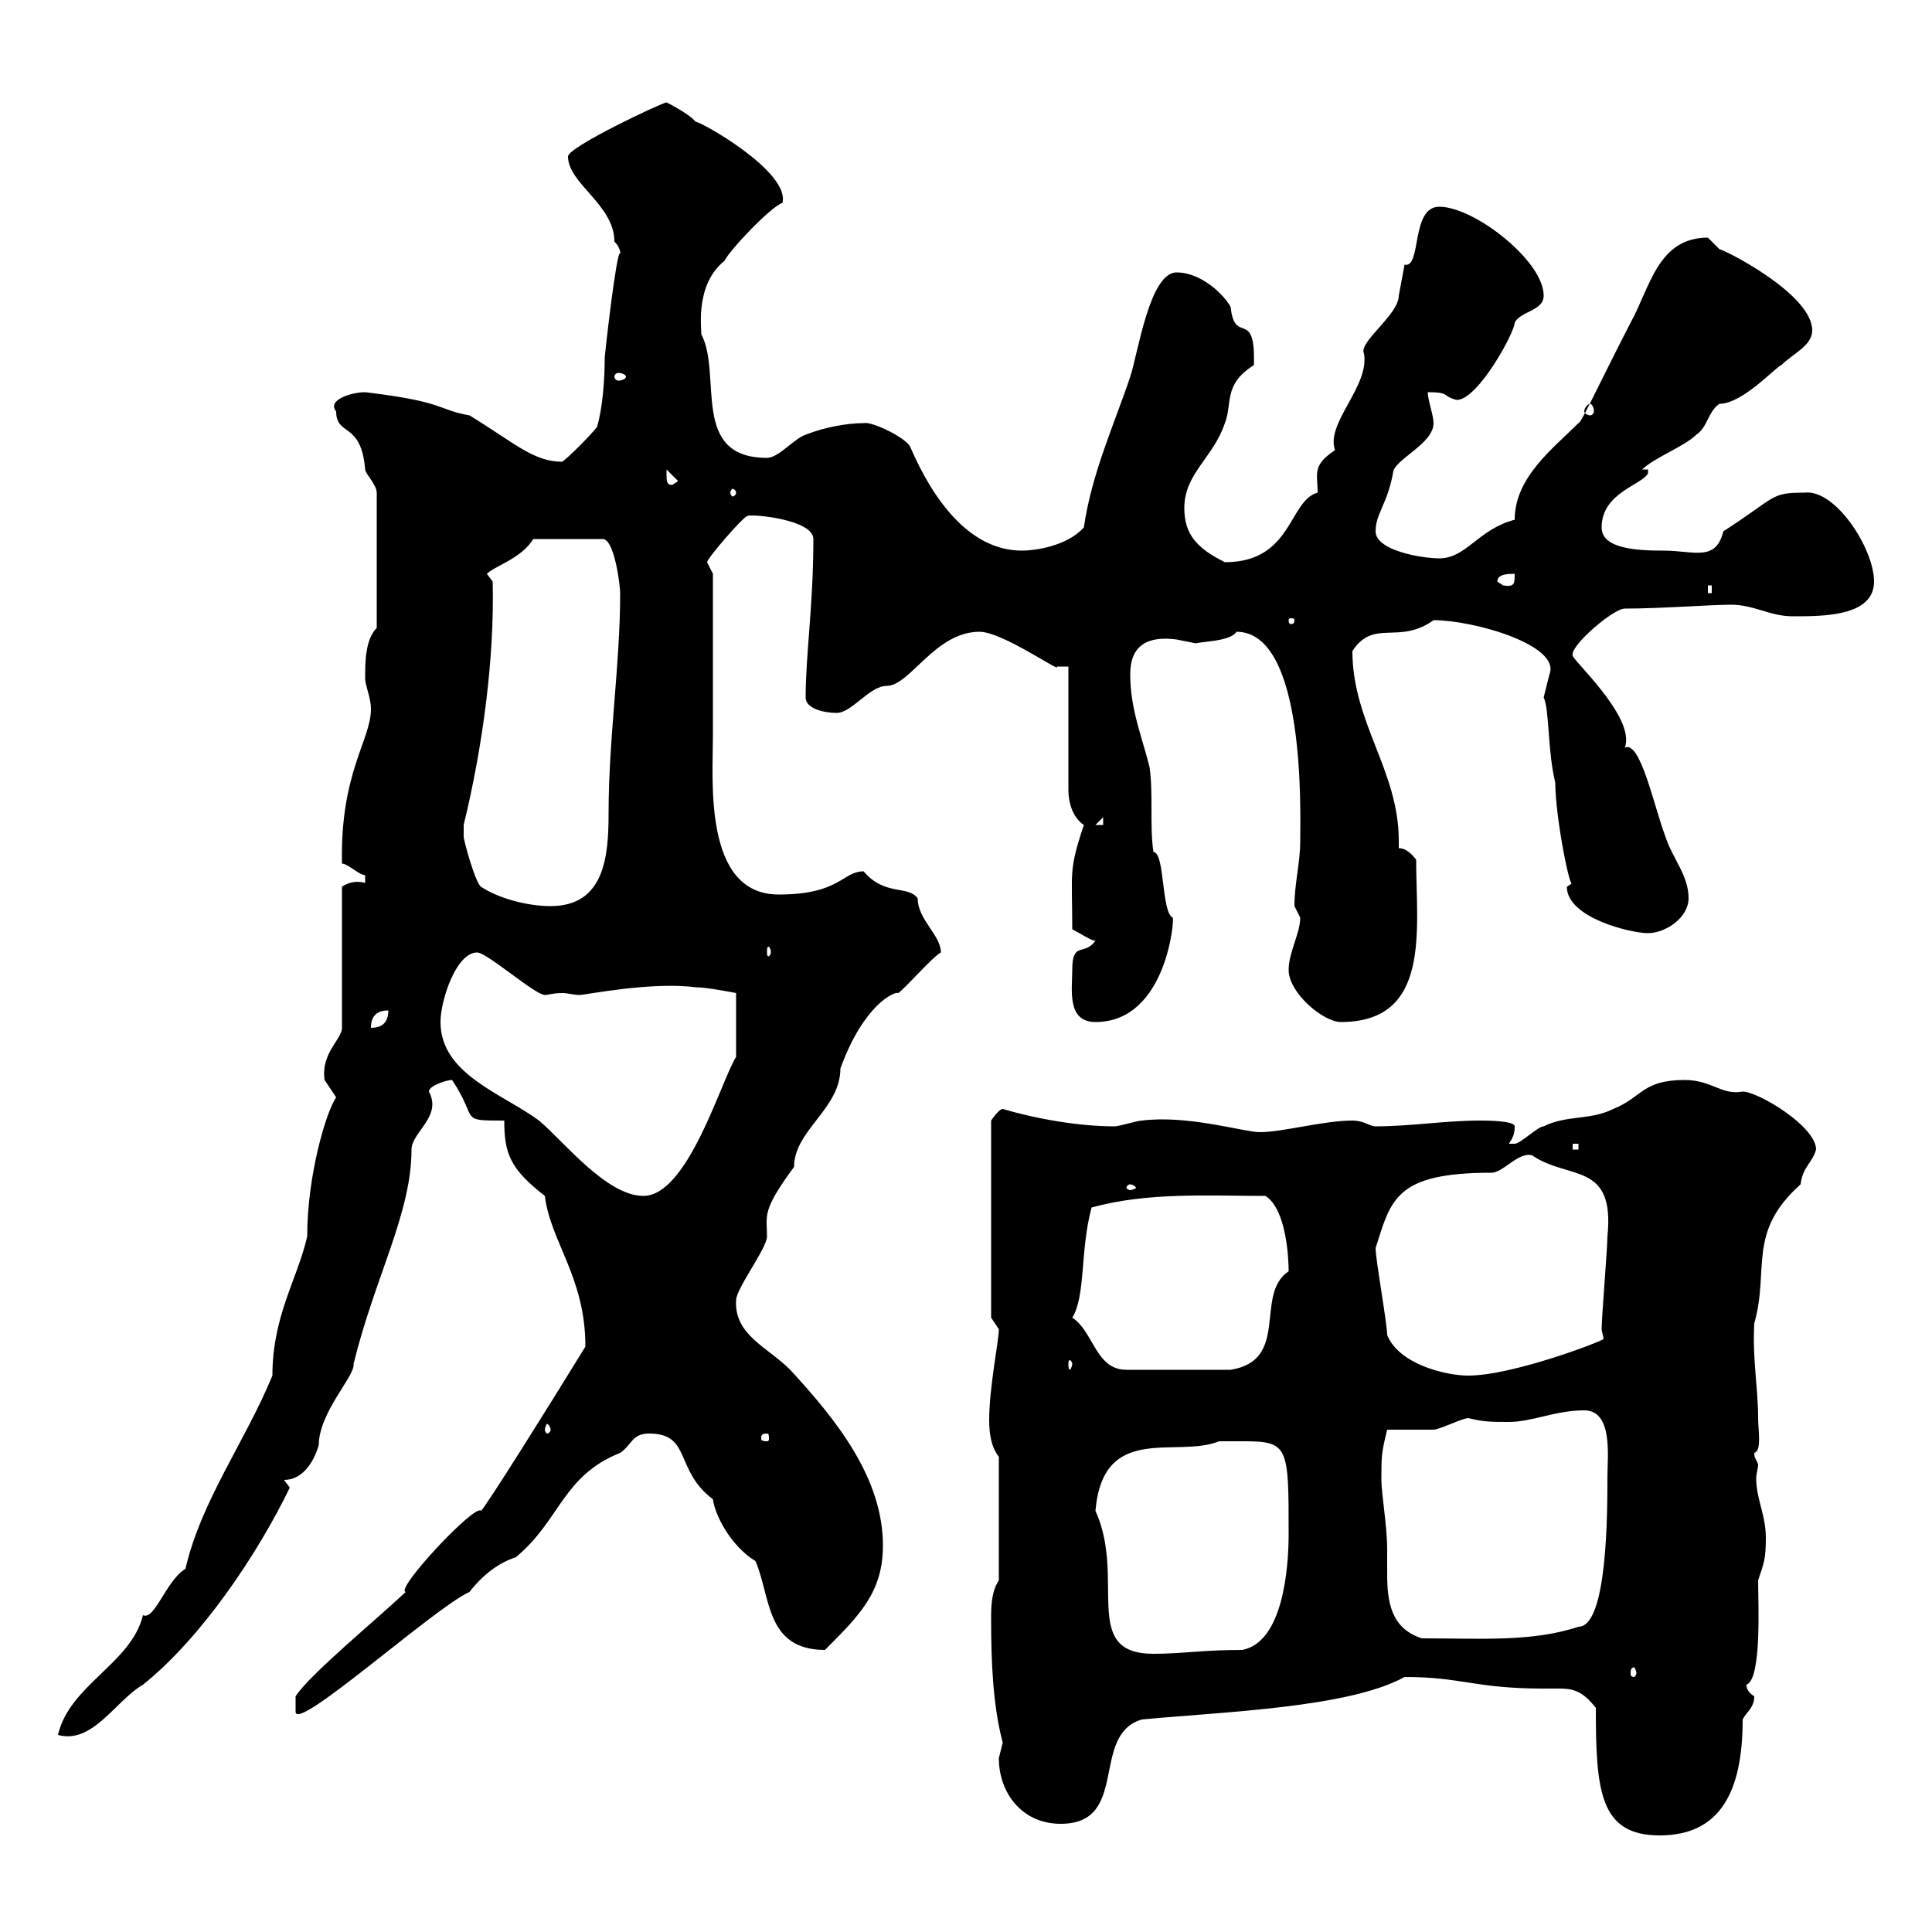 <svg xmlns="http://www.w3.org/2000/svg" xmlns:xlink="http://www.w3.org/1999/xlink" width="300" height="300"><path d="M247.80 265.20C247.80 278.10 248.40 285 257.70 285C267 285 270.60 278.40 270.60 267C271.20 265.80 272.40 265.20 272.40 263.40C270.90 262.50 271.20 261.30 271.20 261.60C273.60 260.70 273 248.70 273 245.40C273.90 242.70 274.20 242.10 274.20 238.80C274.20 235.20 272.70 232.80 272.70 229.50C272.70 228.90 273 228 273 227.40C272.70 226.50 272.40 226.50 272.40 225.60C273.60 225.30 273 222 273 220.20C273 215.40 272.10 211.20 272.40 205.50C274.80 197.10 271.20 191.40 279.60 183.90C279.90 181.20 281.40 180.60 282 178.50C282 174.90 273 169.50 270.60 169.50C267.30 170.10 265.80 167.70 261.60 167.70C255 167.70 255 170.40 250.50 172.20C246.90 174 243.30 173.10 239.70 174.90C238.80 174.90 236.10 177.60 235.20 177.60C234.30 177.60 234.30 177.60 234.30 177.60C234.90 176.70 235.20 176.10 235.20 174.90C235.20 174 230.70 174 229.80 174C224.40 174 219 174.90 213.60 174.90C212.70 174.90 211.80 174 210 174C205.50 174 199.20 175.80 195.60 175.80C193.20 175.80 184.50 173.10 177.30 174C176.70 174 173.70 174.90 173.10 174.90C167.40 174.90 160.80 173.70 155.70 172.20C155.10 172.20 153.90 174 153.90 174L153.90 204.60C153.90 204.60 155.10 206.40 155.10 206.40C155.10 208.20 153.60 215.40 153.60 220.50C153.60 222.60 153.90 224.70 155.10 226.20L155.10 245.40C153.90 247.20 153.90 249.60 153.90 251.40C153.90 258.30 154.20 264.90 155.70 270.60C155.70 270.60 155.10 273 155.10 273C155.10 278.40 158.70 283.20 164.70 283.20C175.50 283.20 169.20 269.40 177.30 267C189.90 265.80 209.40 265.20 218.10 260.40C227.10 260.40 228.90 262.20 239.70 262.20C240.60 262.20 241.50 262.20 242.10 262.20C244.20 262.20 245.70 262.50 247.80 265.20ZM52.20 170.40C50.70 172.50 47.70 182.40 47.70 192C46.20 198.60 42.30 204.30 42.30 213.60C38.10 223.80 31.20 233.10 28.80 243.60C25.80 245.40 24 251.70 22.20 250.80C20.40 258.30 10.80 261.60 9 269.40C14.40 270.90 18 264 22.20 261.60C31.20 254.40 39.90 241.50 45 231C45 231 44.10 229.80 44.10 229.80C46.80 229.80 48.60 227.40 49.50 224.40C49.50 219.30 55.20 213.60 54.90 211.80C58.20 198.30 63.90 188.40 63.90 178.50C63.90 175.80 68.70 173.40 66.60 169.50C66.60 168.60 69.30 167.70 70.20 167.70C74.40 174 71.10 174 78.30 174C78.30 179.10 79.20 181.50 84.60 185.70C85.50 192.90 90.90 198.30 90.90 209.10C85.20 218.40 75.60 233.70 74.70 234.60C73.80 233.40 61.20 246.90 63 247.20C58.20 251.70 48 260.10 45.90 263.40L45.90 265.80C45.90 269.10 67.50 249.60 72.90 247.20C75 244.50 77.40 242.70 80.10 241.80C87 236.10 87.30 229.20 96.30 225.60C98.10 224.40 98.10 222.60 100.80 222.60C107.40 222.60 104.70 228.30 110.70 232.80C111 235.20 113.40 240 117.30 242.40C119.70 247.80 118.80 256.20 128.10 256.20C133.50 250.80 137.10 247.20 137.10 240C137.10 229.50 129.90 220.50 122.70 212.70C119.10 209.10 114 207.30 114.30 201.90C114.30 200.10 119.10 193.80 119.10 192C119.10 188.70 118.20 188.10 123.30 181.20C123.30 175.50 130.50 172.20 130.50 165.90C134.10 156 138.90 153.90 139.50 154.20C140.70 153.30 144.90 148.50 146.10 147.90C146.10 145.20 142.50 142.80 142.50 139.50C141 137.40 137.40 139.20 134.10 135.30C130.80 135.30 130.50 138.90 120.90 138.90C109.20 138.90 110.70 121.20 110.70 114.30L110.70 89.10C110.70 89.10 109.80 87.30 109.80 87.30C109.80 86.70 115.50 80.10 116.10 80.10C117 79.80 126.30 80.70 126.30 83.70C126.30 93.90 125.10 101.70 125.10 108.30C125.10 110.10 128.10 110.70 129.90 110.70C132.30 110.70 135 106.50 137.70 106.50C141.30 106.50 145.20 98.10 152.10 98.10C155.70 98.10 165 104.70 164.10 103.50C164.10 103.50 165.90 103.50 165.90 103.50L165.90 122.70C165.90 124.50 166.50 126.90 168.30 128.10C165.90 135.30 166.50 135.30 166.50 144.30C167.70 144.90 169.50 146.10 170.10 146.10C168.30 148.50 166.50 146.10 166.50 150.60C166.50 153.60 165.60 158.70 170.10 158.70C181.20 158.70 182.40 142.50 182.10 142.50C180.30 141.60 180.90 132.30 179.10 132.30C178.50 128.10 179.10 123.30 178.50 119.10C177.30 114.30 175.50 110.10 175.50 104.70C175.50 100.20 178.20 98.70 182.70 99.30C182.70 99.30 185.70 99.90 185.70 99.90C186.60 99.60 191.10 99.60 192 98.10C202.80 98.10 201.90 126.30 201.90 130.50C201.90 134.10 201 137.10 201 140.70C201 140.70 201.90 142.50 201.90 142.50C201.90 144.90 200.10 147.90 200.10 150.60C200.10 154.20 205.50 158.70 208.20 158.70C222.30 158.70 219.90 144.30 219.90 133.50C219 132.30 218.10 131.70 217.20 131.70C217.20 131.10 217.20 130.80 217.20 130.50C217.20 119.70 210 112.20 210 101.10C213.30 96 217.20 100.20 222.60 96.30C228.90 96.30 242.40 100.20 240.60 104.70C240.60 104.70 239.70 108.30 239.70 108.30C240.60 110.10 240.30 116.70 241.50 121.50C241.50 126.90 243.90 138.90 244.20 137.10C244.20 137.10 243.30 137.70 243.30 137.70C243.30 142.50 253.20 144.90 255.90 144.90C258.60 144.90 262.20 142.50 262.20 139.50C262.20 135.90 259.80 133.50 258.60 129.90C256.80 125.10 254.70 114.90 252.30 116.10C254.10 111.30 243.60 102 244.20 101.70C243.90 100.20 250.50 94.50 252.30 94.50C258 94.50 265.50 93.90 268.80 93.90C272.40 93.90 274.80 95.70 278.40 95.70C283.20 95.70 291 95.70 291 90.30C291 85.20 285 75.90 280.20 76.50C274.80 76.50 276 77.10 267.60 82.50C266.40 87.30 263.10 85.50 258.30 85.50C254.10 85.50 248.70 85.20 248.70 81.90C248.70 76.50 255 75.30 255.90 73.50L255.90 72.90L255 72.90C256.80 71.10 261.60 69.30 263.40 67.50C265.20 66.30 265.20 63.90 267 62.70C270.60 62.70 275.70 57 276.60 56.70C278.40 54.90 281.40 53.70 281.40 51.30C281.40 45.60 267.60 38.70 267 38.70C267 38.70 265.20 36.90 265.20 36.90C257.40 36.90 256.20 44.70 253.20 50.10C248.70 58.80 245.40 66 245.10 65.70C241.20 69.60 235.20 74.10 235.20 80.70C229.50 82.20 227.70 86.70 223.50 86.70C220.80 86.70 213.60 85.50 213.60 82.50C213.60 79.80 215.40 78.30 216.30 73.50C216.30 71.40 222.60 69 222.60 65.70C222.60 64.50 221.70 62.10 221.70 60.90C225.30 60.90 223.80 61.50 226.20 62.10C229.50 62.10 235.20 51.60 235.20 50.10C236.10 48.30 239.70 48.30 239.70 45.90C239.70 40.50 228.90 32.10 223.50 32.10C219 32.10 220.80 41.70 218.10 41.10C218.10 41.10 217.20 45.90 217.20 45.90C217.20 48.90 210.90 53.10 211.80 54.90C212.70 60 205.80 65.70 207.30 69.90C203.70 72.30 204.60 73.50 204.60 76.50C200.10 77.70 200.70 87.30 190.20 87.30C186 85.20 183.90 83.10 183.90 78.90C183.90 73.50 188.40 71.10 190.20 65.70C191.40 62.70 189.90 59.70 194.70 56.70C195 47.70 191.70 53.70 191.10 47.70C190.20 45.90 186.60 42.30 182.70 42.30C178.50 42.30 176.70 54.90 175.50 58.50C173.10 65.70 169.50 73.50 168.30 81.90C165.60 84.90 160.50 85.50 158.70 85.50C150.60 85.50 144.90 77.70 141.30 69.30C140.40 67.80 135.30 65.40 134.10 65.70C131.70 65.70 128.10 66.30 125.10 67.50C123.30 68.10 120.90 71.10 119.10 71.10C107.10 71.10 112.20 58.20 108.90 51.90C108.90 50.70 108 44.10 112.50 40.50C113.40 38.70 119.70 32.10 121.50 31.50C122.70 26.70 108.90 18.90 108 18.90C107.10 17.70 103.50 15.90 103.50 15.90C102.90 15.90 88.20 22.80 88.20 24.30C88.20 28.50 95.40 31.80 95.40 37.50C96.60 38.70 96.30 39.90 96.30 39.30C95.70 39 93.90 55.20 93.90 55.50C93.90 58.80 93.60 63.30 92.70 66.30C91.80 67.50 88.20 71.10 87.30 71.70C82.80 71.70 79.80 68.70 72.90 64.50C67.80 63.60 69.30 62.40 56.70 60.90C54.60 60.90 50.70 62.10 52.20 63.90C52.20 67.80 56.10 65.40 56.70 72.90C56.70 73.50 58.50 75.30 58.50 76.50L58.50 97.50C56.70 99.30 56.70 102.90 56.70 105.30C56.70 106.50 57.60 108.30 57.60 110.10C57.60 114.90 52.80 120 53.10 134.10C54 134.10 55.80 135.90 56.70 135.90L56.70 137.10C54.60 136.50 53.10 137.70 53.10 137.70L53.10 159.60C53.10 161.40 49.80 163.50 50.40 167.70C50.40 167.70 52.20 170.40 52.20 170.40ZM254.10 259.80C254.10 260.10 253.80 260.40 253.80 260.40C253.20 260.40 253.20 260.10 253.20 259.80C253.20 259.50 253.20 258.90 253.80 258.90C253.80 258.90 254.10 259.50 254.10 259.80ZM170.10 234.60C171.30 220.80 182.70 226.50 189.30 223.80C190.20 223.80 191.70 223.80 193.20 223.80C200.10 223.80 200.10 224.70 200.10 238.20C200.10 243.60 199.20 255 192.90 256.20C186.60 256.20 183.60 256.80 179.10 256.80C167.70 256.80 174.90 245.10 170.10 234.60ZM214.50 229.80C214.50 226.20 214.50 225.60 215.40 222C216.30 222 221.70 222 222.60 222C223.50 222 227.10 220.20 228 220.20C230.40 220.80 231.60 220.80 234.30 220.80C237.90 220.80 241.50 219 246 219C250.50 219 249.60 226.20 249.60 229.20C249.60 234.90 249.60 252.60 245.10 252.60C237.90 255 229.80 254.40 220.80 254.40C216 252.90 215.40 248.70 215.40 244.50C215.40 243.30 215.40 241.80 215.40 240.60C215.40 237 214.50 231.90 214.50 229.80ZM119.10 222.60C119.40 222.60 119.40 222.90 119.40 223.50C119.40 223.50 119.40 223.80 119.10 223.80C118.20 223.80 118.20 223.50 118.20 223.50C118.20 222.90 118.20 222.60 119.10 222.60ZM85.50 222C85.50 222.30 85.20 222.60 84.90 222.60C84.90 222.60 84.60 222.30 84.60 222C84.60 221.70 84.90 221.10 84.90 221.10C85.20 221.10 85.50 221.70 85.50 222ZM215.40 207.30C215.40 205.50 213.60 195.60 213.60 193.80C216 186.30 216.60 182.10 231.60 182.10C233.40 182.10 235.80 178.80 237.90 179.40C243.60 183.30 250.80 180.30 249.60 192C249.60 193.80 248.70 204.60 248.70 206.40C248.70 206.70 249 207.60 249 207.90C249 208.20 234.90 213.60 228 213.60C224.40 213.60 217.20 211.80 215.40 207.30ZM166.50 204.60C168.60 201.30 167.70 194.10 169.50 187.50C178.20 185.10 187.50 185.70 196.50 185.70C199.80 187.80 200.10 195.60 200.10 197.40C194.70 201 200.40 211.20 191.10 212.70L174.90 212.70C170.10 212.70 169.80 206.70 166.50 204.60ZM166.50 211.80C166.50 212.10 166.20 212.70 166.20 212.70C165.90 212.70 165.90 212.10 165.90 211.80C165.90 211.50 165.90 211.20 166.20 211.20C166.20 211.20 166.50 211.50 166.50 211.80ZM68.40 158.70C68.40 155.40 70.80 147.90 74.10 147.90C75.60 147.90 83.10 154.50 84.60 154.50C85.20 154.50 85.80 154.20 87.30 154.20C88.20 154.20 89.10 154.50 90 154.50C90.90 154.50 101.10 152.40 108 153.30C109.80 153.30 114.30 154.20 114.30 154.20L114.30 164.10C111.90 168 106.80 185.70 99.90 185.70C94.20 185.70 87.60 177.30 83.70 174C78 169.80 68.40 166.80 68.40 158.70ZM175.50 183.90C175.80 183.90 176.40 184.20 176.40 184.50C176.40 184.50 175.80 184.80 175.50 184.80C175.20 184.80 174.90 184.50 174.90 184.50C174.90 184.20 175.20 183.90 175.50 183.90ZM244.20 177.60L245.10 177.60L245.10 178.50L244.20 178.50ZM60.30 156.90C60.30 158.70 59.40 159.60 57.60 159.60C57.60 157.80 58.50 156.90 60.30 156.90ZM119.70 147.90C119.70 148.20 119.40 148.50 119.40 148.50C119.10 148.50 119.10 148.20 119.10 147.90C119.10 147.30 119.10 147 119.40 147C119.40 147 119.70 147.30 119.70 147.90ZM74.70 137.70C73.80 137.10 72 130.50 72 129.90C72 129 72 128.70 72 128.10C75 115.80 76.80 102 76.50 90.30L75.60 89.10C76.80 87.90 81 86.70 82.80 83.70L93.60 83.70C95.40 83.70 96.30 90.90 96.30 92.10C96.30 103.20 94.50 114.60 94.50 126.30C94.50 132.90 93.90 140.70 85.50 140.70C81.90 140.70 77.40 139.50 74.70 137.70ZM171.30 126.90L171.30 128.10L170.10 128.10ZM201 96.30C201 96.90 200.70 96.90 200.40 96.90C200.40 96.90 200.10 96.90 200.10 96.30C200.10 96 200.40 96 200.40 96C200.70 96 201 96 201 96.30ZM265.20 90.90L265.80 90.90L265.80 92.10L265.20 92.10ZM232.50 90.30C232.50 89.10 234.30 89.10 235.20 89.10C235.20 90.60 235.20 91.20 233.40 90.90C233.40 90.90 232.50 90.30 232.50 90.30ZM114.30 76.50C114.30 76.80 114 77.10 113.70 77.10C113.70 77.10 113.40 76.80 113.40 76.50C113.40 76.20 113.70 75.90 113.70 75.90C114 75.90 114.30 76.20 114.30 76.50ZM103.50 73.50C103.50 73.50 103.50 72.90 103.50 72.90L105.30 74.70L104.40 75.30C103.50 75.30 103.50 74.70 103.50 73.50ZM246.90 62.70C247.20 62.70 247.50 63.30 247.50 63.90C247.50 64.20 247.20 64.50 246.90 64.50C246.60 64.50 246 64.20 246 63.90C246 63.30 246.60 62.70 246.90 62.70ZM97.20 58.50C97.20 58.80 96.60 59.10 96 59.10C95.70 59.10 95.40 58.80 95.40 58.50C95.40 58.20 95.70 57.90 96 57.90C96.60 57.90 97.20 58.20 97.20 58.50Z"/></svg>